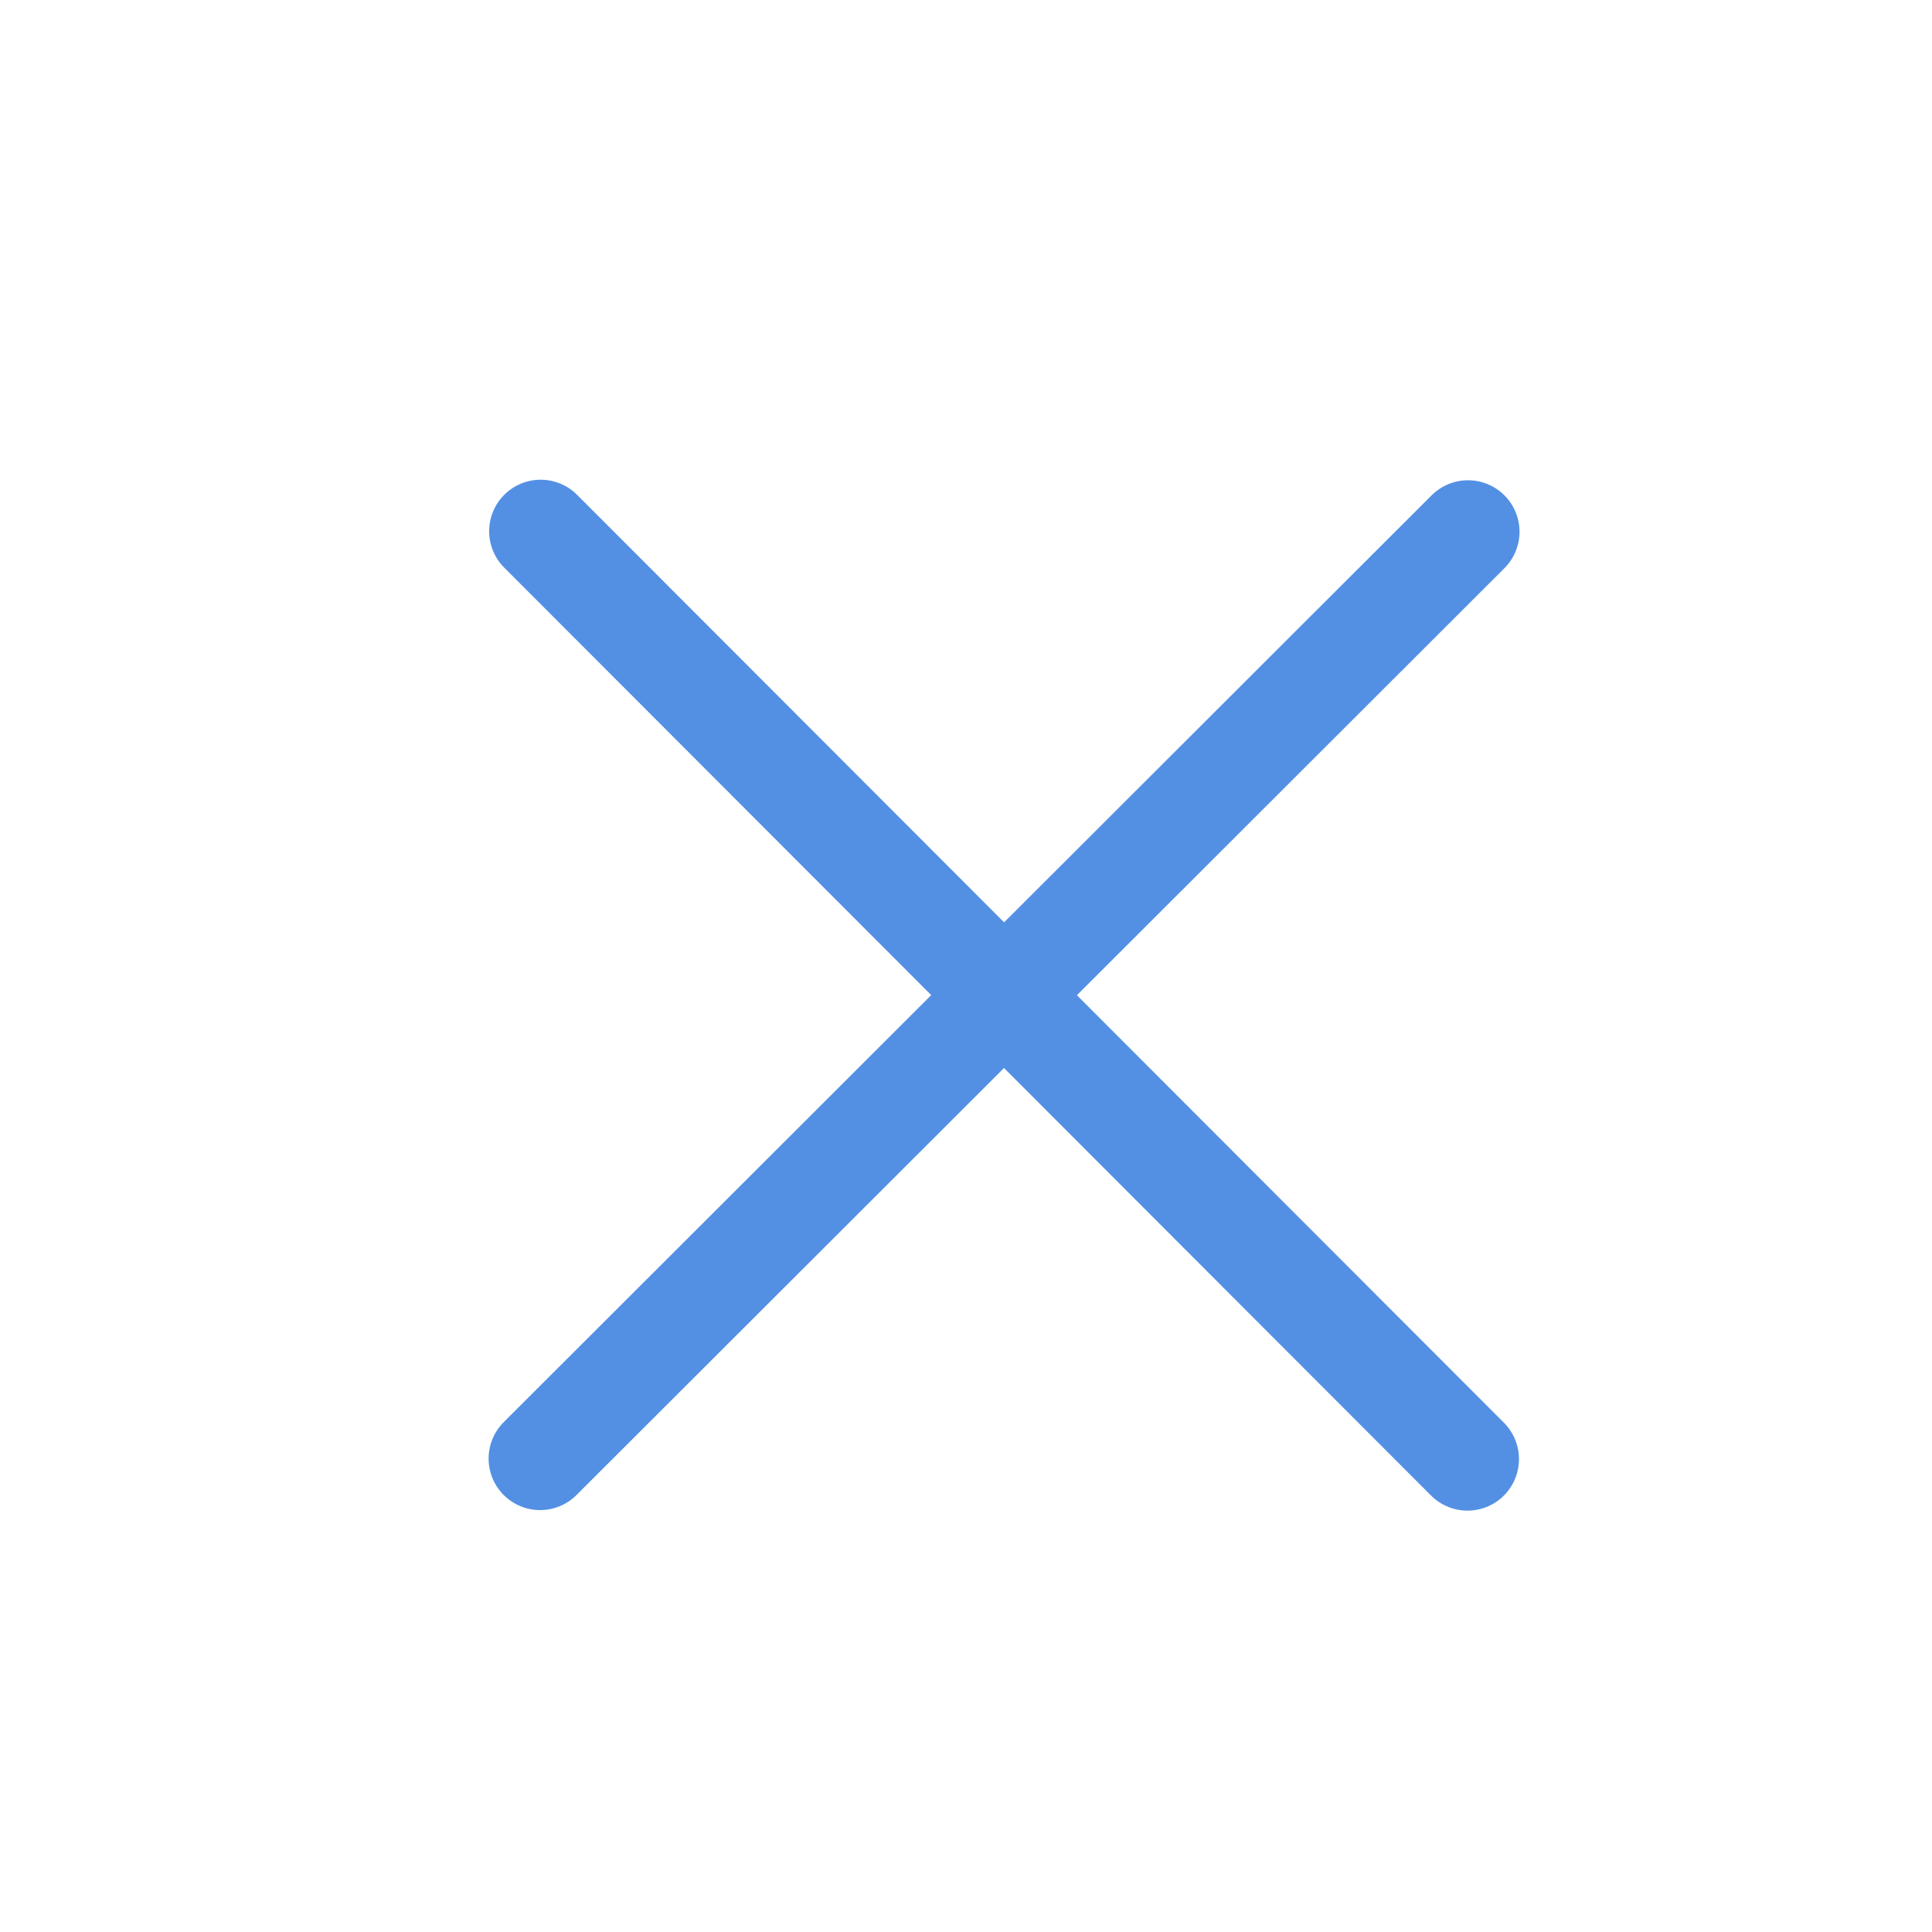 <svg width="25" height="25" viewBox="0 0 25 25" fill="none" xmlns="http://www.w3.org/2000/svg">
<path d="M18.996 6.881L6.989 18.874" stroke="#5390E4" stroke-width="1.333" stroke-linecap="round" stroke-linejoin="round"/>
<path d="M6.996 6.874L18.989 18.881" stroke="#5390E4" stroke-width="1.333" stroke-linecap="round" stroke-linejoin="round"/>
</svg>
